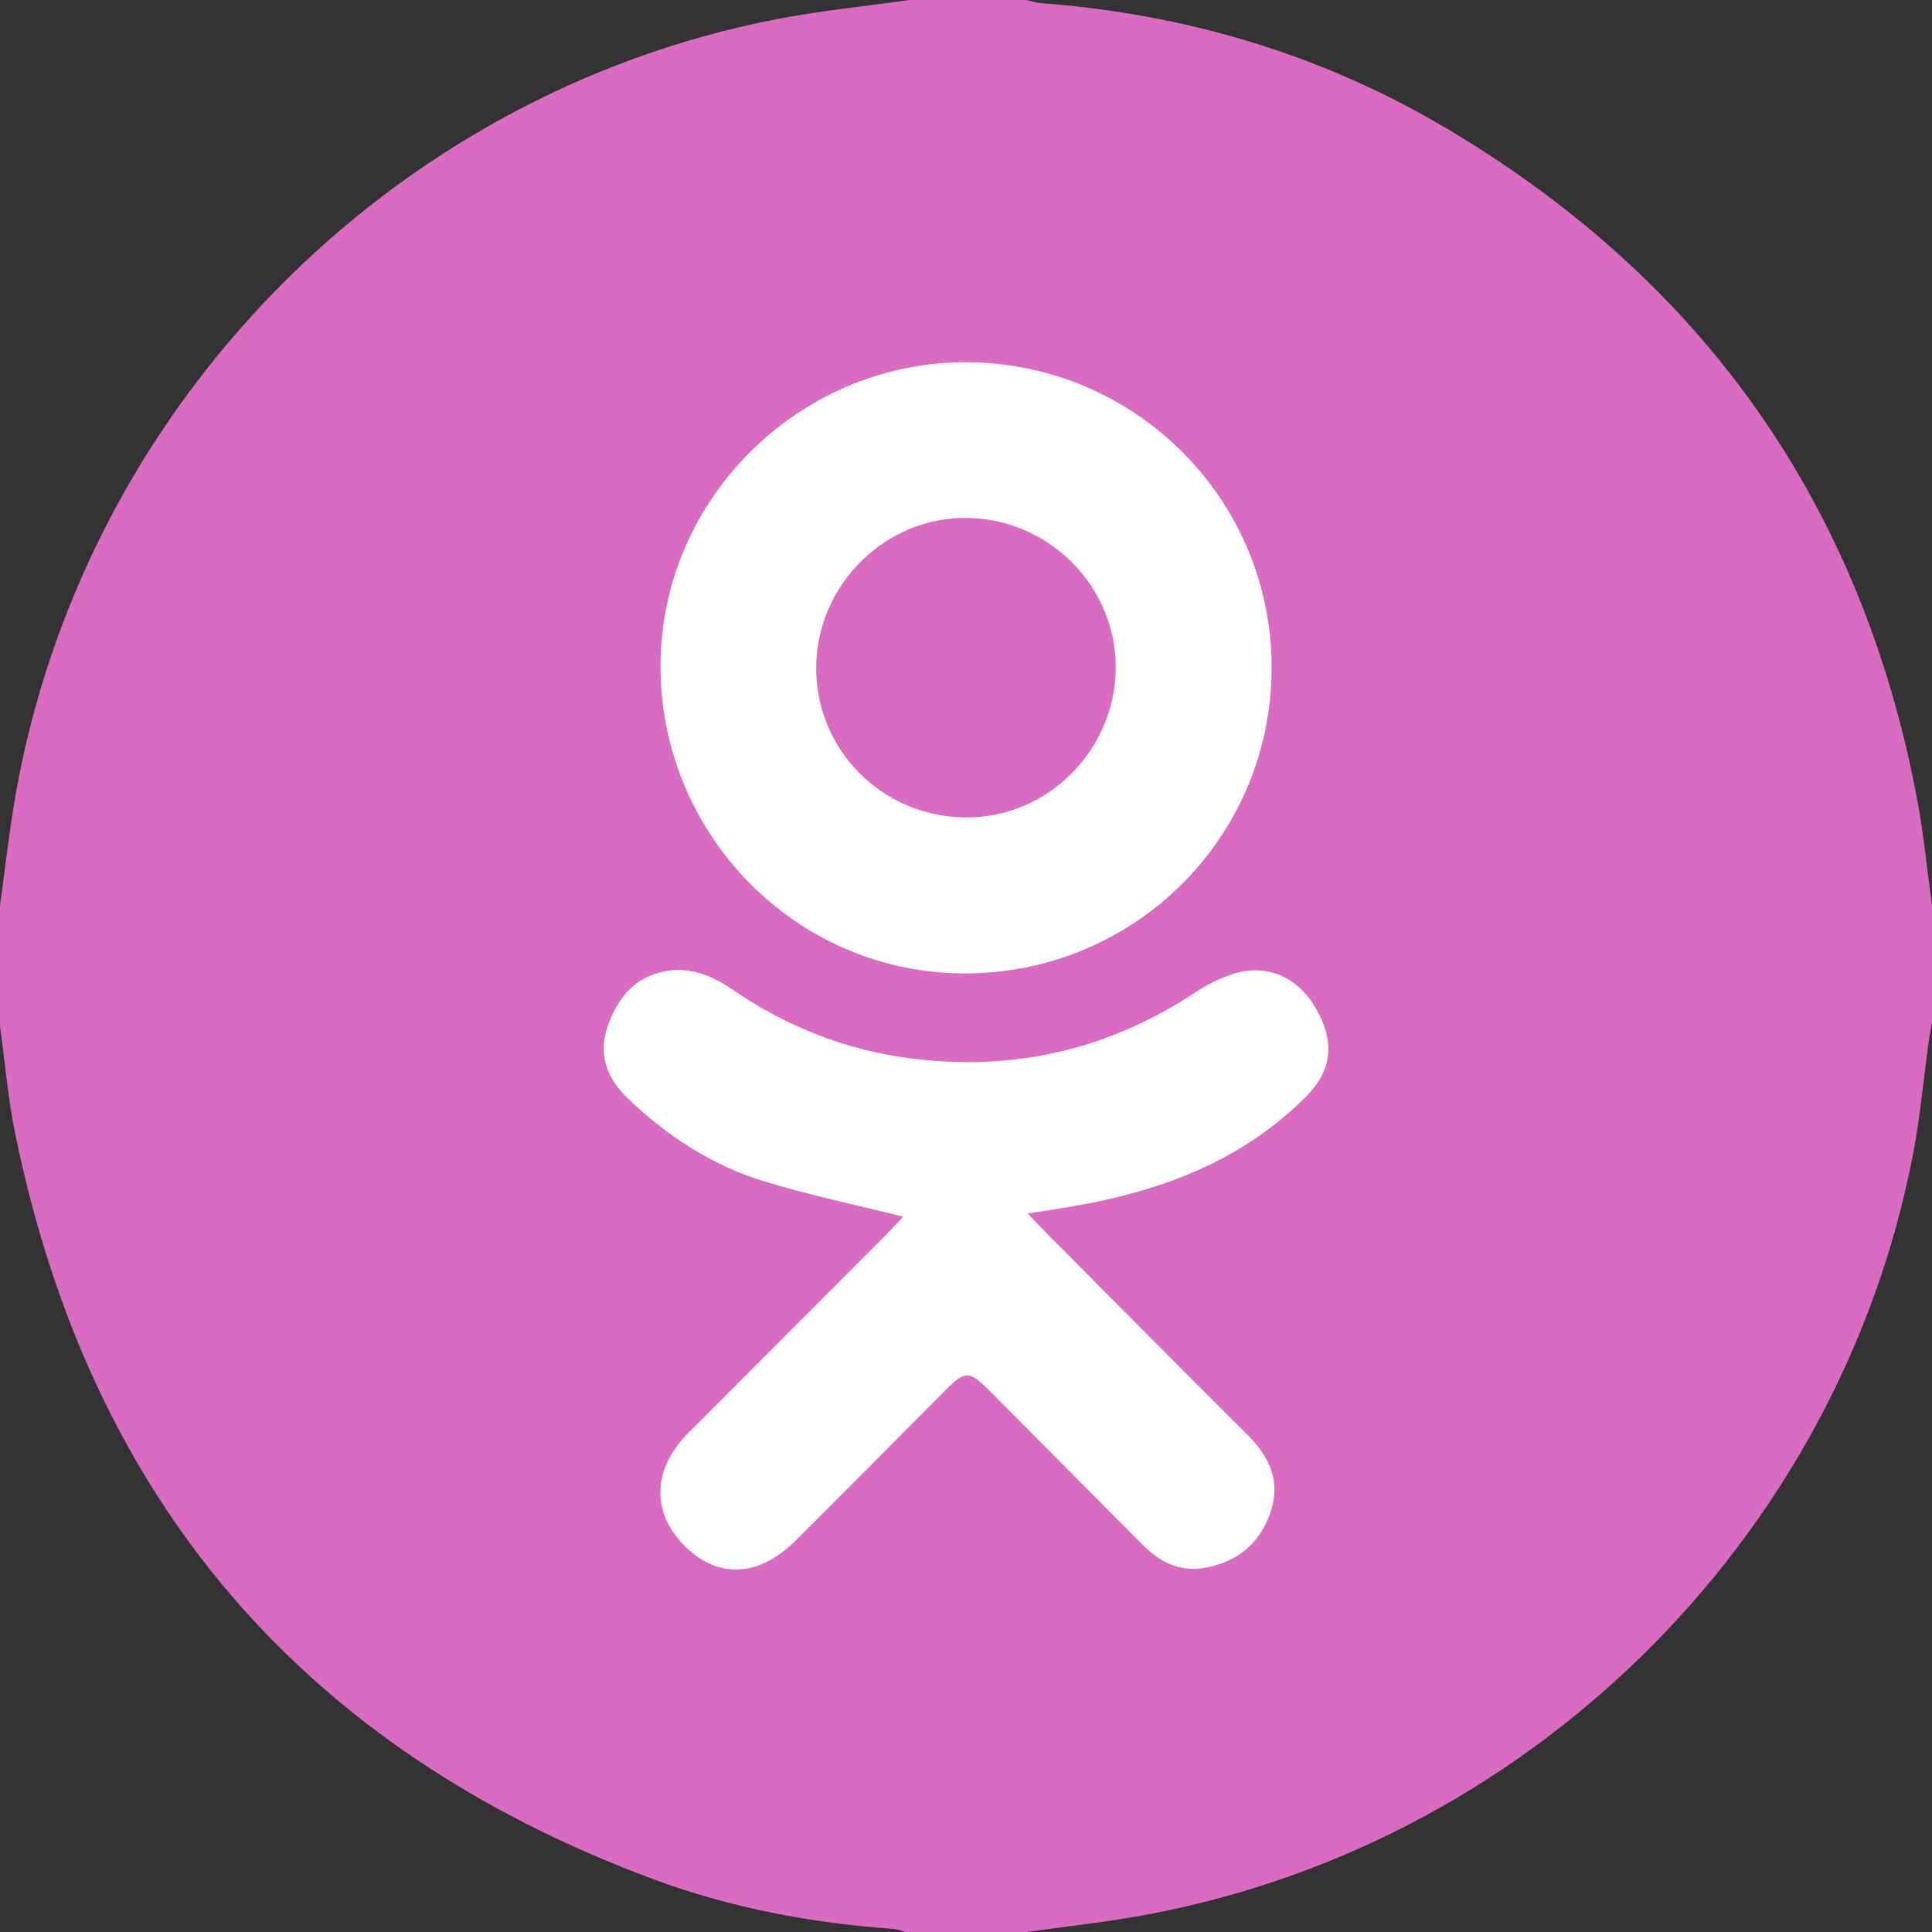 <?xml version="1.0" encoding="UTF-8"?> <svg xmlns="http://www.w3.org/2000/svg" width="26" height="26" viewBox="0 0 26 26" fill="none"><rect x="0" y="0" width="26" height="26" fill="#333333" stroke="none"/><g clip-path="url(#clip0_3453_351)"><path d="M12.917 21.999C7.901 21.92 3.933 17.872 4.001 12.904C4.069 7.951 8.222 3.902 13.132 4.002C18.058 4.102 22.05 8.177 22 13.053C21.948 18.022 17.831 22.077 12.917 21.999Z" fill="white"></path><path d="M12.238 0C12.763 0 13.288 0 13.812 0C13.878 0.014 13.942 0.037 14.008 0.042C15.961 0.189 17.796 0.734 19.479 1.735C22.936 3.791 25.056 6.799 25.801 10.76C25.889 11.232 25.935 11.711 26 12.188C26 12.712 26 13.237 26 13.762C25.986 13.843 25.968 13.924 25.957 14.006C25.887 14.516 25.841 15.032 25.744 15.537C24.736 20.766 20.497 24.906 15.238 25.801C14.765 25.881 14.288 25.934 13.813 26C13.271 26 12.729 26 12.188 26C12.132 25.986 12.076 25.962 12.02 25.958C10.918 25.88 9.839 25.677 8.804 25.294C4.082 23.544 1.217 20.194 0.206 15.264C0.108 14.786 0.067 14.296 0 13.812C0 13.271 0 12.729 0 12.188C0.066 11.712 0.118 11.234 0.199 10.76C1.098 5.499 5.229 1.267 10.46 0.256C11.047 0.143 11.645 0.084 12.238 0ZM13.831 16.331C14.137 16.281 14.388 16.246 14.636 16.198C15.744 15.985 16.759 15.576 17.573 14.761C17.929 14.404 17.971 14.02 17.704 13.563C17.462 13.148 17.052 12.966 16.606 13.103C16.424 13.159 16.246 13.25 16.086 13.355C14.907 14.135 13.617 14.426 12.22 14.239C11.359 14.123 10.573 13.807 9.856 13.317C9.584 13.131 9.288 13.006 8.951 13.07C8.532 13.15 8.302 13.443 8.173 13.825C8.044 14.208 8.181 14.528 8.455 14.789C8.976 15.285 9.572 15.677 10.259 15.89C10.875 16.081 11.51 16.212 12.154 16.374C12.08 16.452 11.992 16.55 11.899 16.643C11.021 17.524 10.142 18.404 9.263 19.284C8.787 19.76 8.761 20.338 9.196 20.787C9.647 21.251 10.204 21.234 10.707 20.733C11.378 20.064 12.045 19.392 12.713 18.719C12.99 18.44 13.042 18.439 13.324 18.724C14.009 19.414 14.695 20.104 15.382 20.794C15.608 21.021 15.874 21.155 16.203 21.101C16.651 21.026 16.96 20.77 17.102 20.34C17.236 19.933 17.083 19.602 16.789 19.311C15.884 18.41 14.985 17.502 14.084 16.596C14.008 16.52 13.935 16.441 13.831 16.331ZM17.113 8.993C17.118 6.723 15.278 4.88 13.002 4.875C10.759 4.87 8.9 6.71 8.889 8.943C8.878 11.225 10.707 13.09 12.965 13.1C15.257 13.11 17.108 11.277 17.113 8.993Z" fill="#D96CC0"></path><path d="M12.981 11.001C11.857 10.983 10.969 10.077 10.984 8.964C10.999 7.855 11.929 6.948 13.029 6.97C14.132 6.993 15.026 7.905 15.015 8.997C15.004 10.11 14.081 11.019 12.981 11.001Z" fill="#D96CC0"></path></g><defs><clipPath id="clip0_3453_351"><rect width="26" height="26" fill="white"></rect></clipPath></defs></svg> 